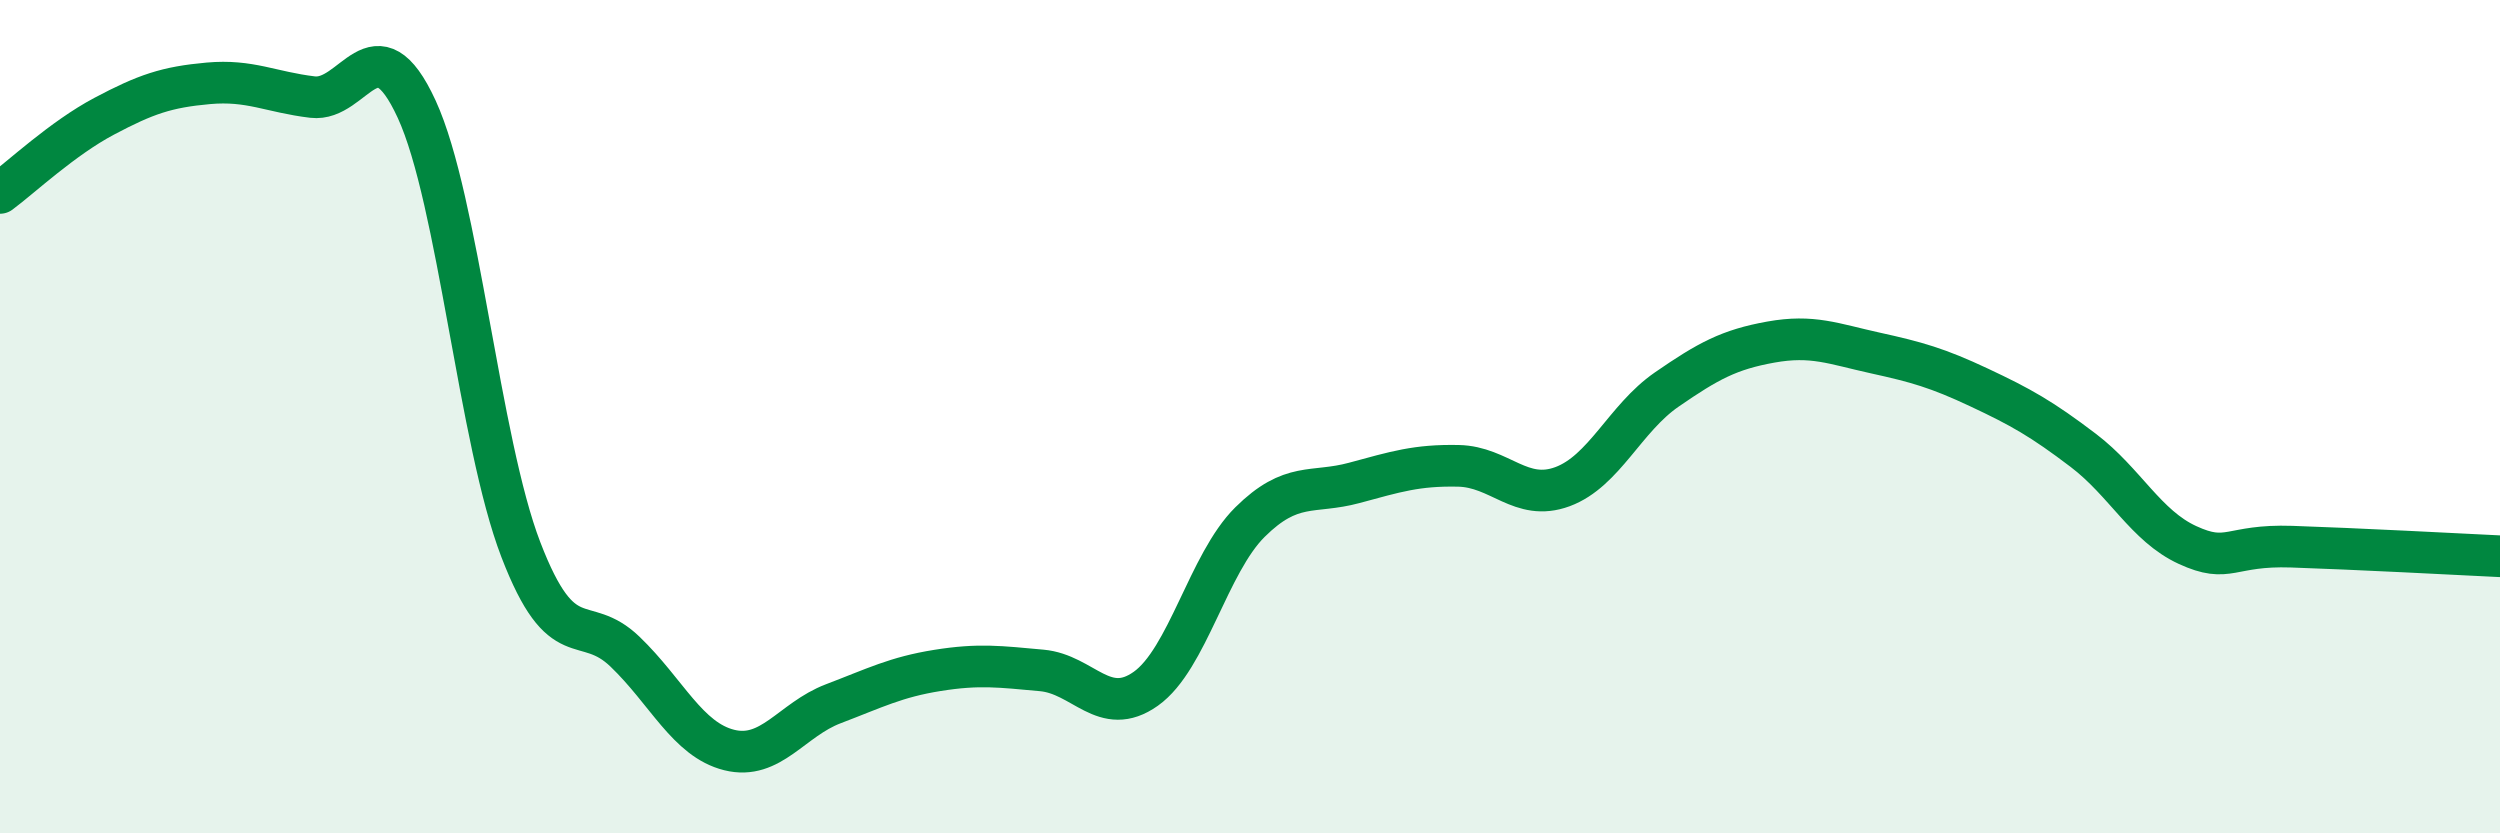
    <svg width="60" height="20" viewBox="0 0 60 20" xmlns="http://www.w3.org/2000/svg">
      <path
        d="M 0,4.63 C 0.5,4.26 1.5,3.32 2.5,2.79 C 3.5,2.26 4,2.09 5,2 C 6,1.91 6.5,2.21 7.5,2.33 C 8.5,2.45 9,0.45 10,2.62 C 11,4.79 11.5,10.59 12.5,13.19 C 13.5,15.79 14,14.68 15,15.64 C 16,16.6 16.5,17.75 17.5,18 C 18.5,18.25 19,17.27 20,16.89 C 21,16.51 21.5,16.25 22.5,16.09 C 23.5,15.93 24,16 25,16.09 C 26,16.18 26.5,17.24 27.5,16.53 C 28.5,15.82 29,13.52 30,12.53 C 31,11.54 31.5,11.86 32.5,11.59 C 33.5,11.32 34,11.16 35,11.18 C 36,11.2 36.5,12.05 37.5,11.68 C 38.5,11.31 39,10.04 40,9.35 C 41,8.66 41.5,8.39 42.5,8.21 C 43.5,8.03 44,8.25 45,8.47 C 46,8.69 46.5,8.83 47.5,9.3 C 48.5,9.77 49,10.05 50,10.81 C 51,11.57 51.5,12.62 52.5,13.08 C 53.5,13.54 53.5,13.07 55,13.12 C 56.5,13.17 59,13.3 60,13.35L60 20L0 20Z"
        fill="#008740"
        opacity="0.1"
        stroke-linecap="round"
        stroke-linejoin="round"
      />
      <path
        d="M 0,4.63 C 0.5,4.26 1.5,3.32 2.5,2.79 C 3.5,2.26 4,2.09 5,2 C 6,1.91 6.5,2.21 7.5,2.33 C 8.5,2.45 9,0.45 10,2.62 C 11,4.79 11.5,10.59 12.5,13.19 C 13.5,15.79 14,14.68 15,15.64 C 16,16.6 16.5,17.75 17.5,18 C 18.5,18.25 19,17.27 20,16.89 C 21,16.51 21.5,16.25 22.5,16.09 C 23.5,15.93 24,16 25,16.09 C 26,16.18 26.5,17.24 27.5,16.53 C 28.5,15.82 29,13.52 30,12.53 C 31,11.54 31.5,11.86 32.5,11.59 C 33.5,11.32 34,11.16 35,11.18 C 36,11.2 36.5,12.05 37.5,11.68 C 38.5,11.31 39,10.04 40,9.35 C 41,8.66 41.5,8.39 42.5,8.21 C 43.5,8.03 44,8.25 45,8.47 C 46,8.69 46.5,8.83 47.5,9.3 C 48.5,9.77 49,10.05 50,10.81 C 51,11.57 51.5,12.62 52.5,13.08 C 53.5,13.54 53.5,13.07 55,13.12 C 56.5,13.17 59,13.3 60,13.35"
        stroke="#008740"
        stroke-width="1"
        fill="none"
        stroke-linecap="round"
        stroke-linejoin="round"
      />
    </svg>
  